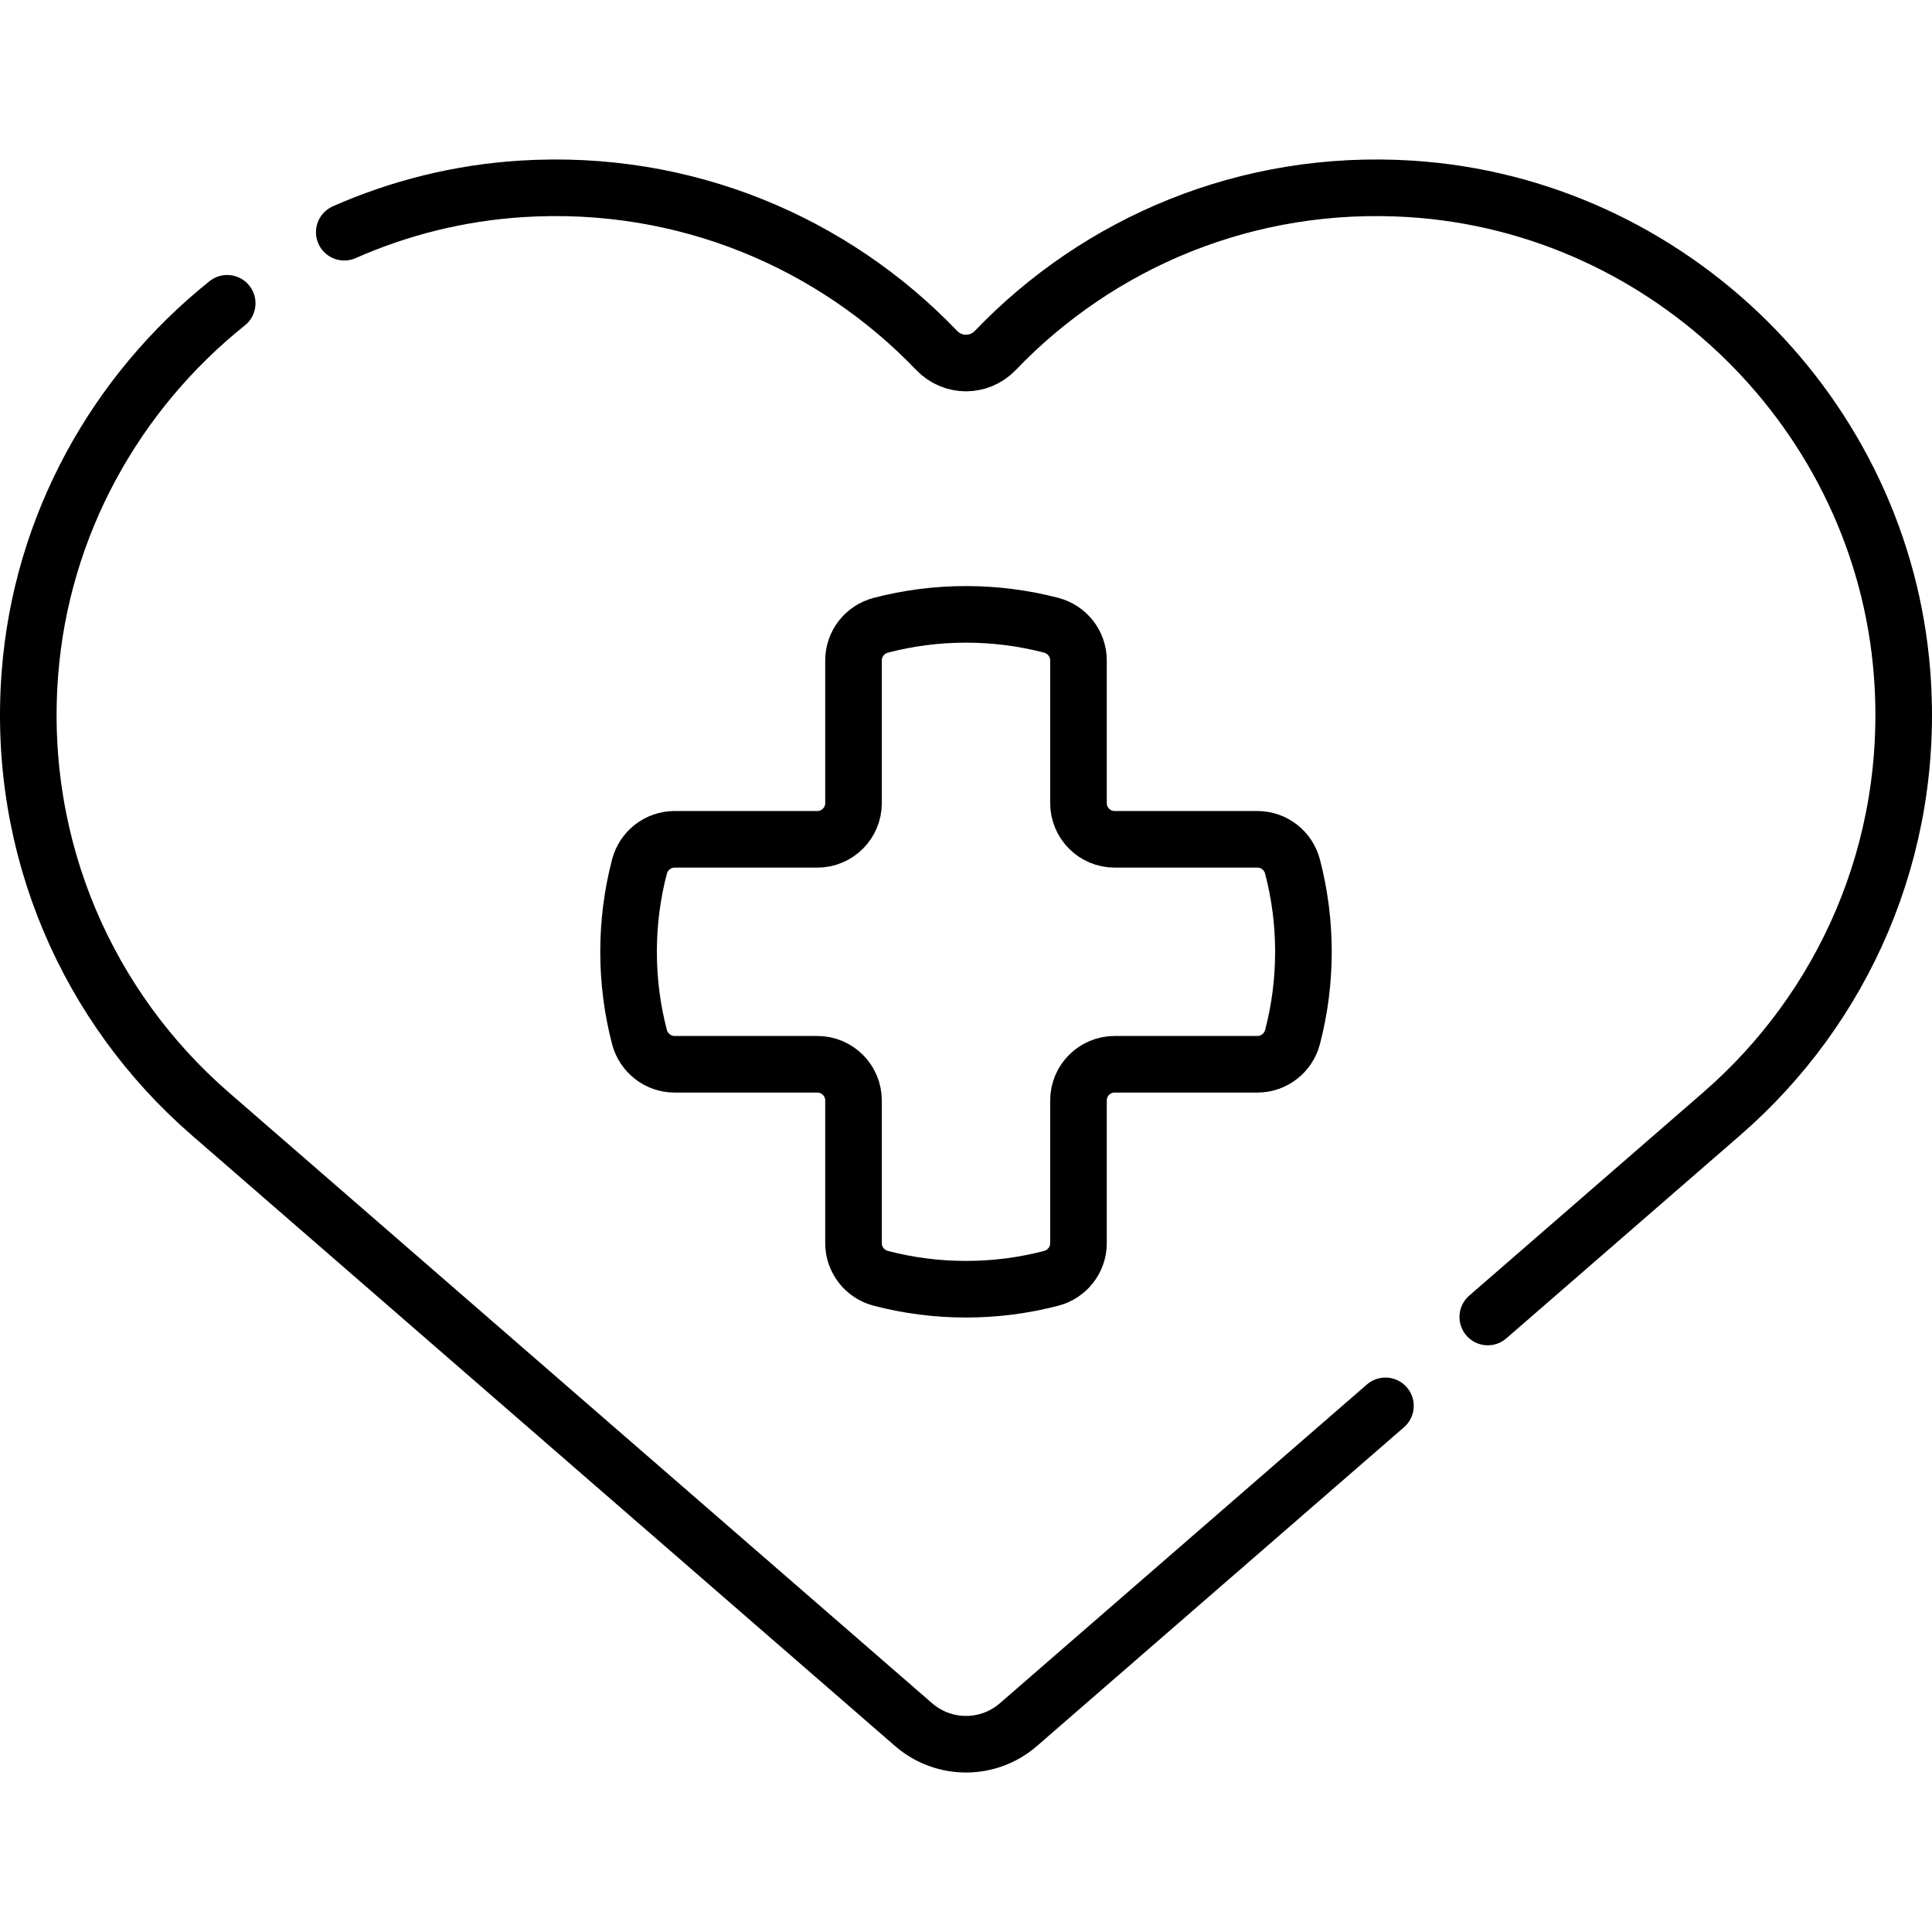 <svg version="1.1" id="Capa_1" xmlns="http://www.w3.org/2000/svg" xmlns:xlink="http://www.w3.org/1999/xlink" x="0px" y="0px" viewBox="0 0 512 512" style="enable-background:new 0 0 512 512;" xml:space="preserve">
<g>
	<path style="fill:none;stroke:#000000;stroke-width:15;stroke-linecap:round;stroke-linejoin:round;stroke-miterlimit:10;" d="&#10;&#9;&#9;M285.807,212.831v-37.819c0-4.395-2.99-8.206-7.243-9.316c-7.211-1.882-14.773-2.884-22.565-2.884&#10;&#9;&#9;c-7.792,0-15.354,1.002-22.565,2.884c-4.253,1.11-7.243,4.921-7.243,9.316v37.819c0,5.3-4.296,9.596-9.596,9.596h-37.819&#10;&#9;&#9;c-4.395,0-8.206,2.99-9.316,7.243c-1.882,7.211-2.884,14.773-2.884,22.565c0,7.792,1.002,15.354,2.884,22.564&#10;&#9;&#9;c1.11,4.253,4.921,7.243,9.316,7.243h37.819c5.3,0,9.596,4.296,9.596,9.596v37.819c0,4.395,2.99,8.206,7.243,9.316&#10;&#9;&#9;c7.211,1.882,14.773,2.884,22.565,2.884c7.792,0,15.354-1.002,22.565-2.884c4.253-1.11,7.243-4.921,7.243-9.316v-37.819&#10;&#9;&#9;c0-5.3,4.296-9.596,9.596-9.596h37.819c4.395,0,8.206-2.99,9.316-7.243c1.882-7.211,2.884-14.773,2.884-22.564&#10;&#9;&#9;c0-7.792-1.002-15.354-2.884-22.565c-1.11-4.253-4.921-7.243-9.316-7.243h-37.819C290.104,222.427,285.807,218.131,285.807,212.831&#10;&#9;&#9;z"/>
	<path style="fill:none;stroke:#000000;stroke-width:15;stroke-linecap:round;stroke-linejoin:round;stroke-miterlimit:10;" d="&#10;&#9;&#9;M394.277,349.016l62.055-53.894h-0.003c32.032-27.819,51.282-69.971,47.757-116.475C498.868,109.793,442.61,54.35,373.693,50.045&#10;&#9;&#9;c-43.229-2.701-82.553,14.266-109.899,42.803c-4.288,4.475-11.3,4.475-15.588,0c-27.347-28.537-66.67-45.504-109.899-42.803&#10;&#9;&#9;c-16.604,1.037-32.473,5.043-47.071,11.49"/>
	<path style="fill:none;stroke:#000000;stroke-width:15;stroke-linecap:round;stroke-linejoin:round;stroke-miterlimit:10;" d="&#10;&#9;&#9;M60.21,80.375c-29.436,23.551-49.297,58.696-52.296,98.271C4.39,225.15,23.639,267.303,55.671,295.122h-0.003l186.446,161.926&#10;&#9;&#9;c7.965,6.917,19.807,6.917,27.771,0l97.271-84.479"/>
</g>
<g>
</g>
<g>
</g>
<g>
</g>
<g>
</g>
<g>
</g>
<g>
</g>
<g>
</g>
<g>
</g>
<g>
</g>
<g>
</g>
<g>
</g>
<g>
</g>
<g>
</g>
<g>
</g>
<g>
</g>
</svg>